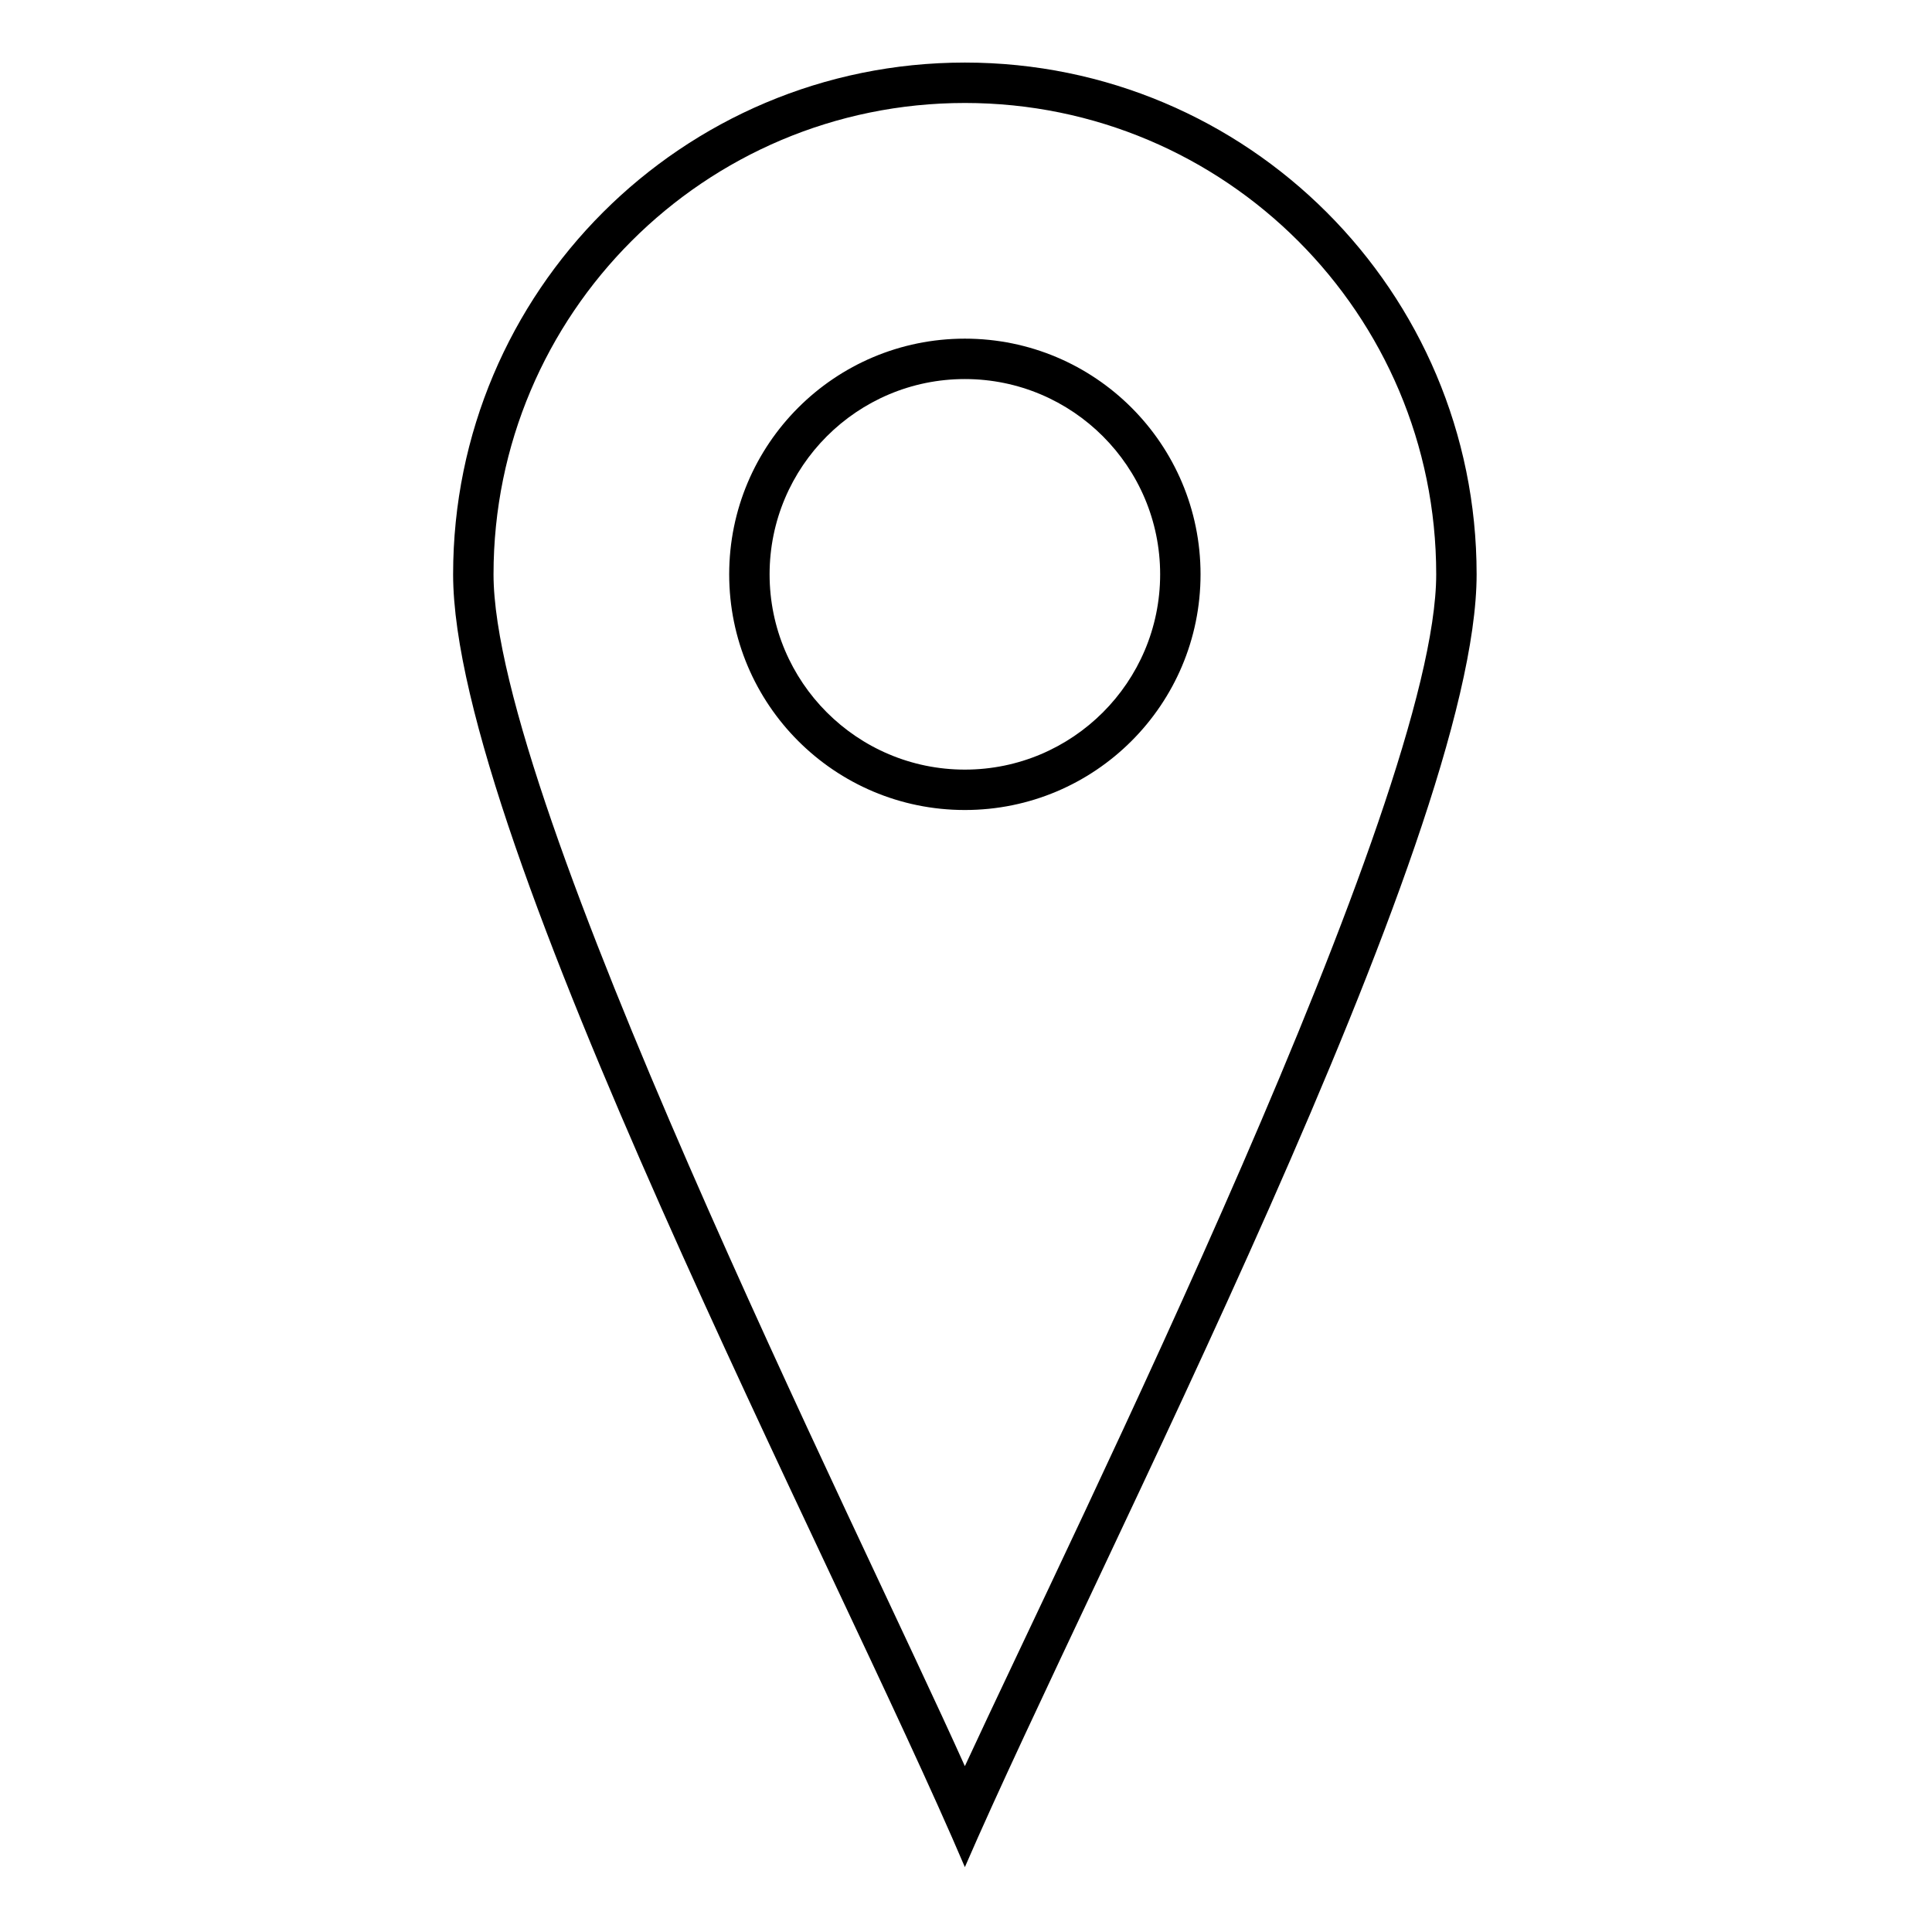 <?xml version="1.0" encoding="UTF-8"?>
<!-- The Best Svg Icon site in the world: iconSvg.co, Visit us! https://iconsvg.co -->
<svg fill="#000000" width="800px" height="800px" version="1.1" viewBox="144 144 512 512" xmlns="http://www.w3.org/2000/svg">
 <path d="m264.08 296.2c0-74.945 60.672-135.62 135.62-135.62 74.945 0 135.62 60.672 135.62 135.62 0 70.188-101.12 262.91-135.62 342.61-33.906-79.707-135.62-272.43-135.62-342.61zm135.62-124.91c69 0 124.91 55.914 124.91 124.91 0 60.078-95.766 252.8-124.91 315.85-28.551-63.645-124.91-255.77-124.91-315.85 0-69 55.914-124.91 124.91-124.91zm0 62.457c34.5 0 62.457 27.957 62.457 62.457s-27.957 62.457-62.457 62.457-62.457-27.957-62.457-62.457 27.957-62.457 62.457-62.457zm0 10.707c-28.551 0-51.75 23.199-51.75 51.75s23.199 51.75 51.75 51.75 51.75-23.199 51.75-51.75-23.199-51.75-51.75-51.75z" fill-rule="evenodd"/>
</svg>